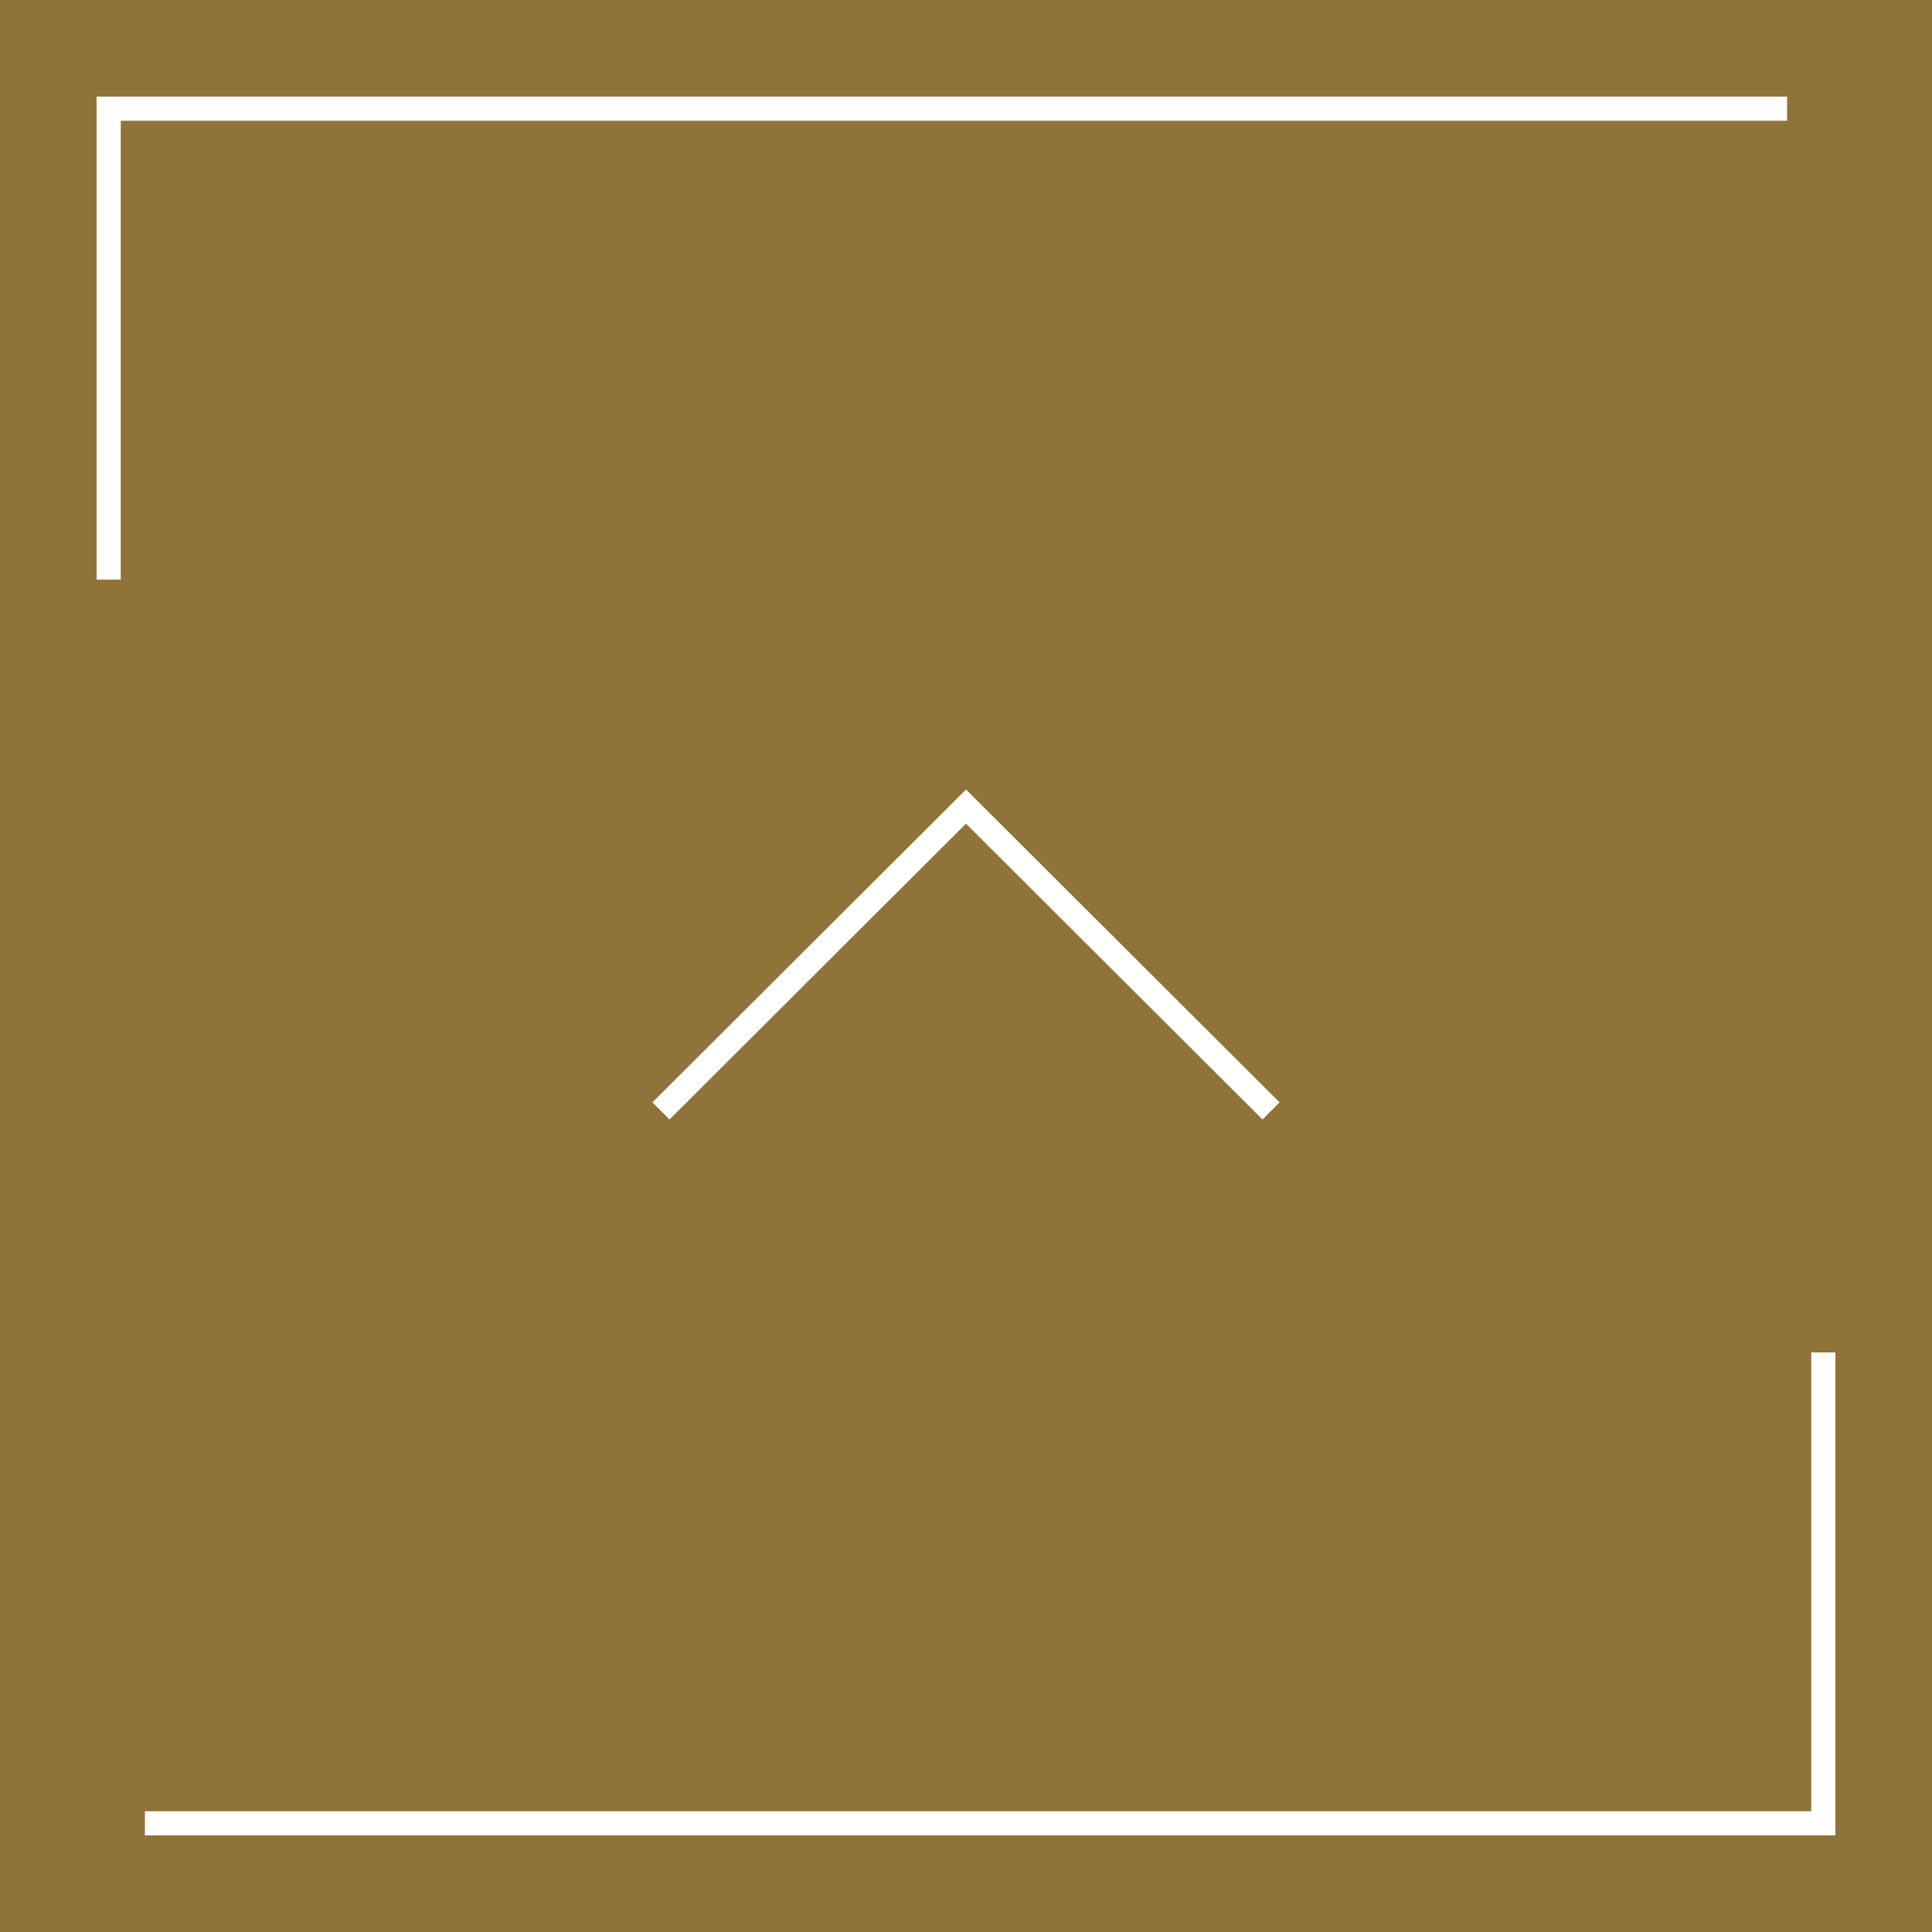 <svg id="pagetop.svg" xmlns="http://www.w3.org/2000/svg" width="80" height="80" viewBox="0 0 80 80">
  <rect x="0" y="0" width="80" height="80" fill="#333333" stroke="none"/>
  <defs>
    <style>
      .cls-1 {
        fill: #a7833b;
        opacity: 0.8;
      }

      .cls-2 {
        fill: none;
        stroke: #fff;
        stroke-width: 1px;
      }

      .cls-2, .cls-3 {
        fill-rule: evenodd;
      }

      .cls-3 {
        fill: #fff;
      }
    </style>
  </defs>
  <rect id="bg" class="cls-1" width="80" height="80"/>
  <path id="bg-2" data-name="bg" class="cls-2" d="M1867.37,14162l12.63-12.6,12.63,12.6" transform="translate(-1840 -14116)"/>
  <path id="bg-3" data-name="bg" class="cls-3" d="M1915,14191v-19h1v20h-70v-1h69Z" transform="translate(-1840 -14116)"/>
  <path id="bg-4" data-name="bg" class="cls-3" d="M1845,14121v19h-1v-20h70v1h-69Z" transform="translate(-1840 -14116)"/>
</svg>
